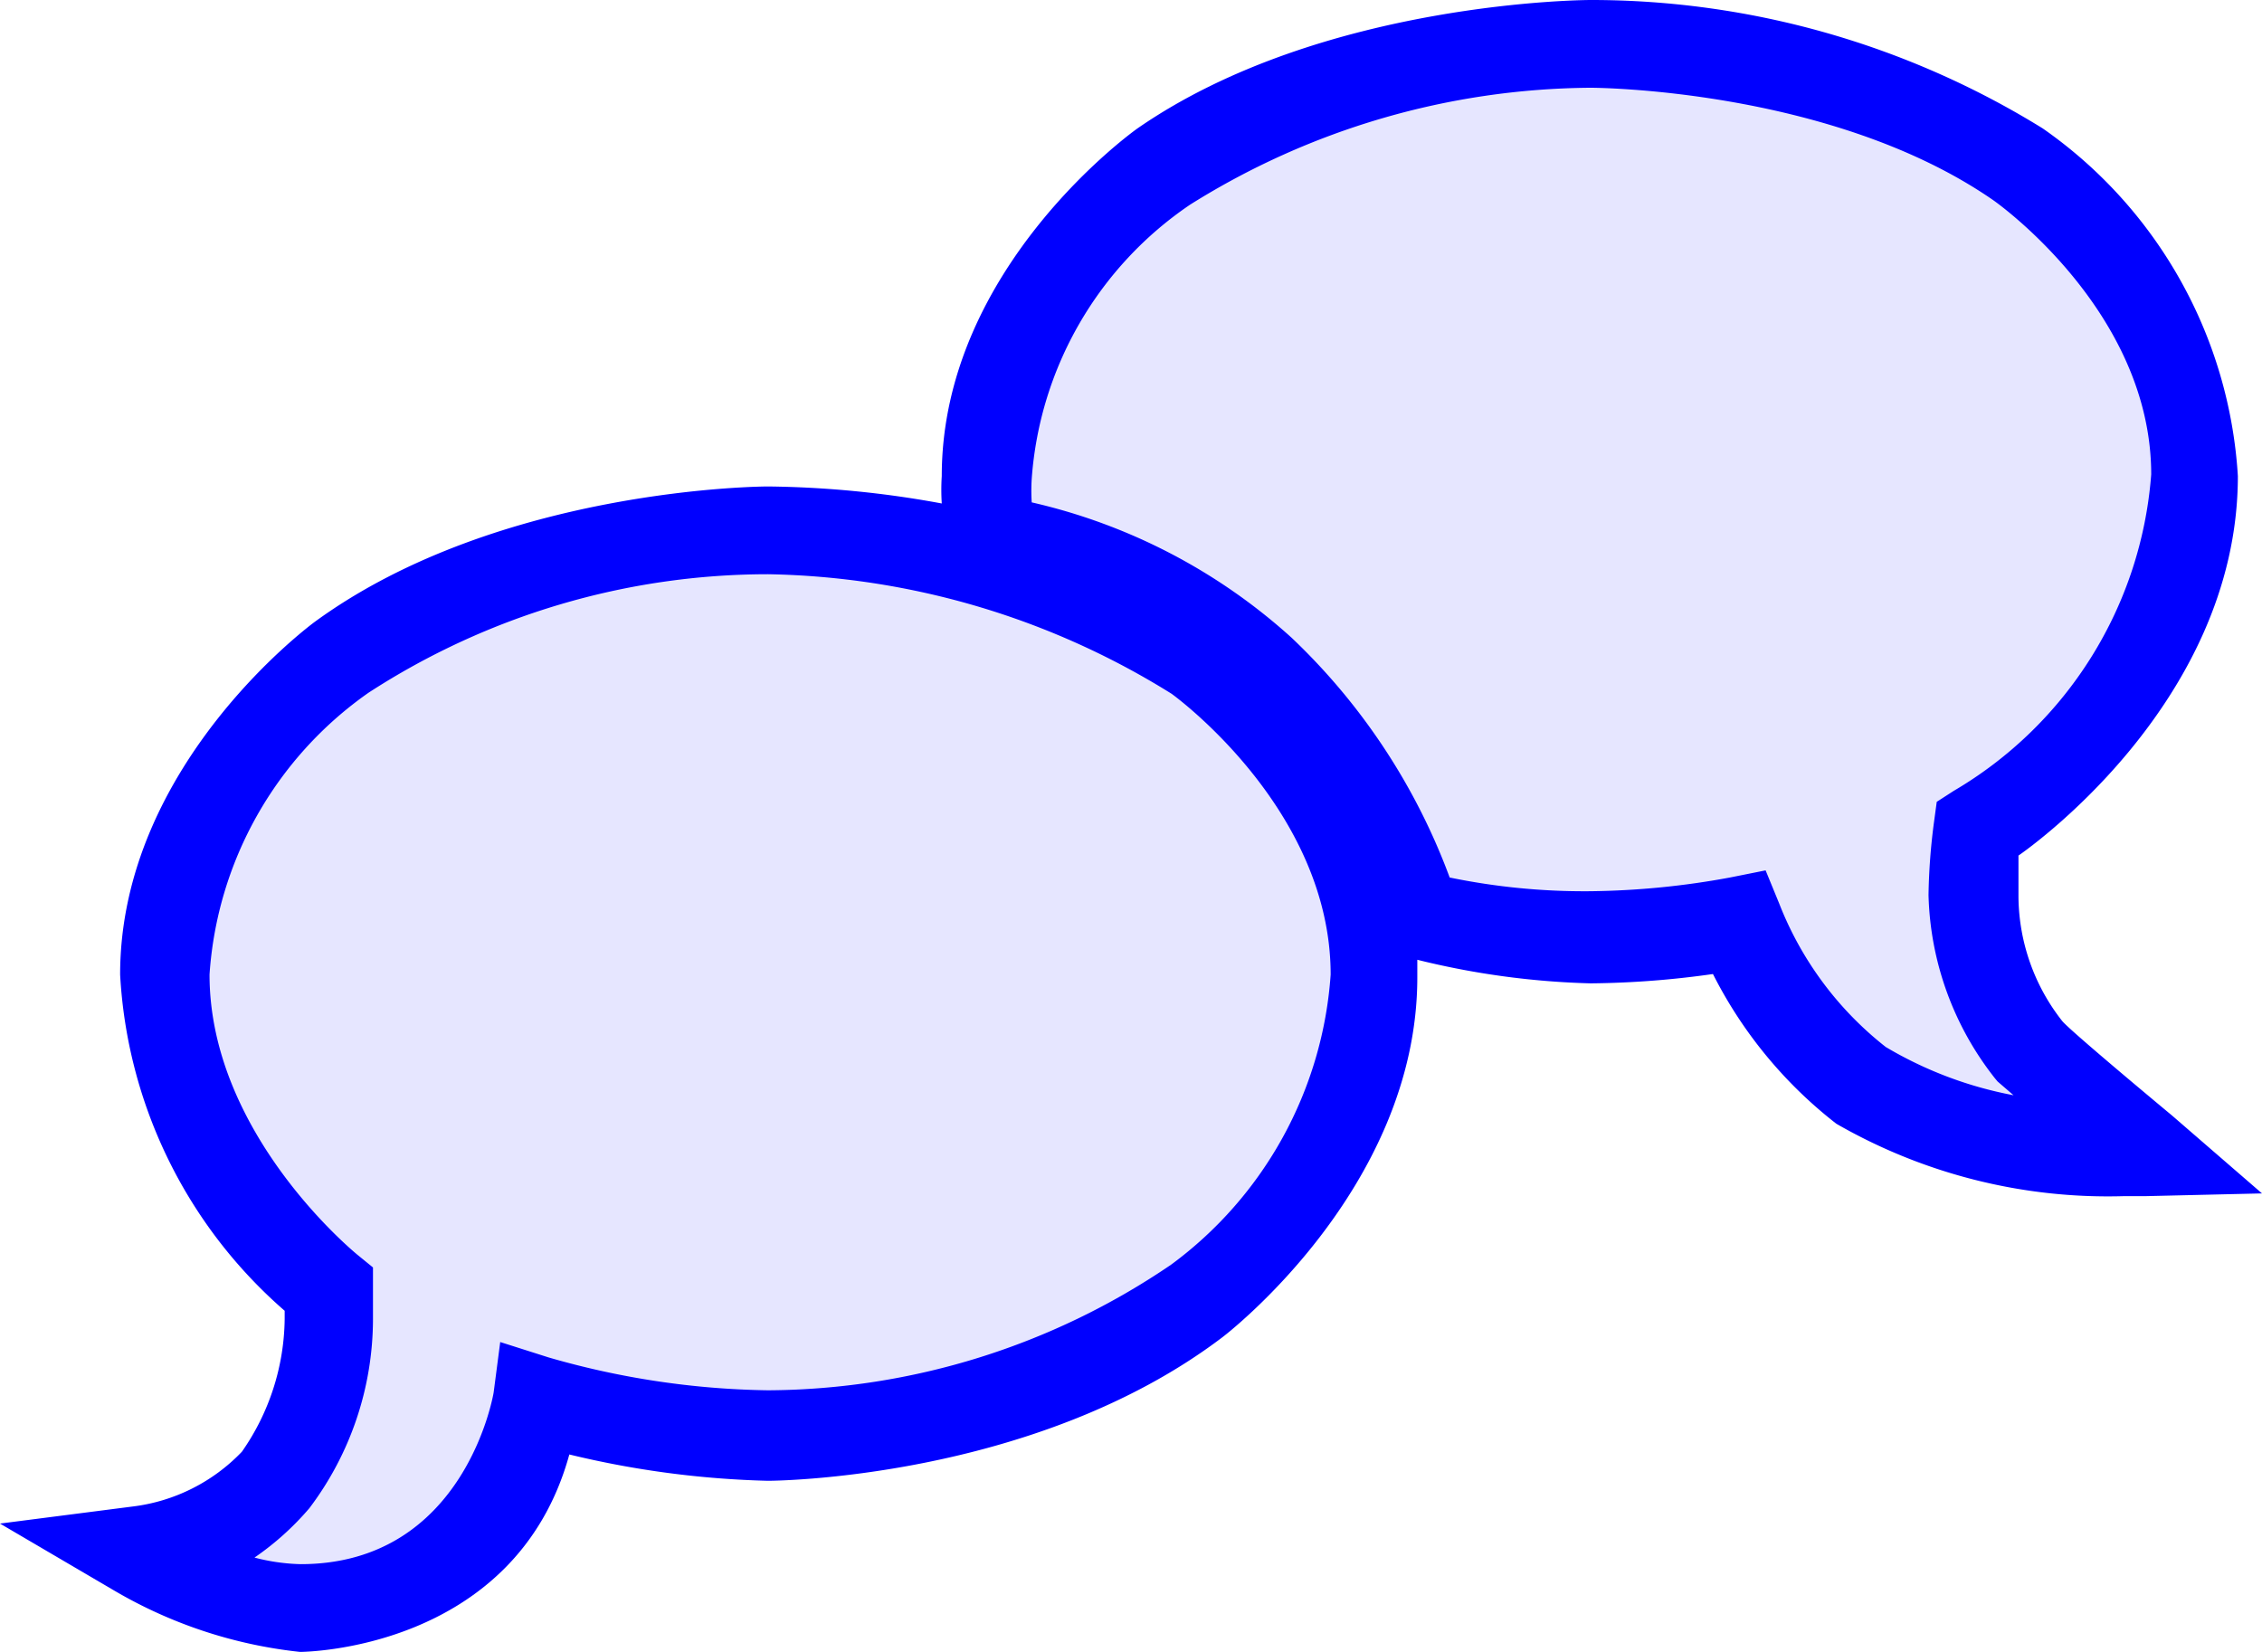 <svg xmlns="http://www.w3.org/2000/svg" width="41.24" height="30.12" viewBox="0 0 41.24 30.12"><defs><style>.cls-1{fill:#e6e6ff;}.cls-2{fill:blue;}</style></defs><g id="Layer_2" data-name="Layer 2"><g id="Layer_1-2" data-name="Layer 1"><g id="writing-balloon-dialog"><path class="cls-1" d="M14,9.67S9.37,9.67,6.2,12C6.2,12,3,14.32,3,17.77a8,8,0,0,0,3,5.74s0,.28,0,.54A5.2,5.2,0,0,1,5,27a4.24,4.24,0,0,1-2.53,1.32,7.59,7.59,0,0,0,3,1,4.43,4.43,0,0,0,4.31-3.8,15.93,15.93,0,0,0,4.22.63,14.65,14.65,0,0,0,7.81-2.45S25,21.24,25,17.77A7.64,7.64,0,0,0,21.81,12,14.56,14.56,0,0,0,14,9.67ZM29,.8S24.37.8,21.2,3C21.2,3,18,5.27,18,8.68a5.69,5.69,0,0,0,.17,1.16A8.77,8.77,0,0,1,23,12.17a10.81,10.81,0,0,1,2.79,4.44,14.06,14.06,0,0,0,3.21.47,16.11,16.11,0,0,0,2.7-.26,7.66,7.66,0,0,0,2.23,3A9,9,0,0,0,38.72,21h.37s-2-1.67-2.12-1.8a4.59,4.59,0,0,1-1-2.81,10,10,0,0,1,.09-1.22s4-2.51,4-6.45A7.47,7.47,0,0,0,36.8,3,14.79,14.79,0,0,0,29,.8Z"/><path class="cls-2" d="M29,0s-4.88,0-8.26,2.34c0,0-3.57,2.51-3.57,6.34a3.93,3.93,0,0,0,0,.5A18.35,18.35,0,0,0,14,8.87s-4.87,0-8.25,2.46c0,0-3.56,2.58-3.56,6.44a8.75,8.75,0,0,0,3,6.13v.15a4.3,4.3,0,0,1-.78,2.42,3.31,3.31,0,0,1-2,1L0,27.78,2.08,29a8.46,8.46,0,0,0,3.39,1.12s3.92,0,4.91-3.6A17.08,17.08,0,0,0,14,27s4.84,0,8.29-2.62c0,0,3.55-2.69,3.55-6.56v-.32a14.64,14.64,0,0,0,3.16.43,16.84,16.84,0,0,0,2.23-.17,8.05,8.05,0,0,0,2.25,2.73,9.92,9.92,0,0,0,5.24,1.32h.39l2.13-.05L39.6,20.34s-1.83-1.52-2-1.72a3.71,3.71,0,0,1-.8-2.27s0-.36,0-.75c0,0,4-2.71,4-6.92a8.34,8.34,0,0,0-3.56-6.34h0A15.65,15.65,0,0,0,29,0ZM14,10.47a14.35,14.35,0,0,1,7.36,2.18s2.9,2.08,2.9,5.12a7.18,7.18,0,0,1-2.91,5.29A13.16,13.16,0,0,1,14,25.35a15.1,15.1,0,0,1-4-.6l-.88-.28L9,25.39s-.51,3.13-3.52,3.13a3.64,3.64,0,0,1-.84-.12,5.13,5.13,0,0,0,1-.9,5.73,5.73,0,0,0,1.16-3.45s0-.29,0-.59l0-.35-.27-.22s-2.71-2.18-2.71-5.12a6.83,6.83,0,0,1,2.9-5.14A13.39,13.39,0,0,1,14,10.47ZM29,1.6s4.38,0,7.34,2.05c0,0,2.88,2,2.88,5a7.33,7.33,0,0,1-3.6,5.77l-.31.2-.05.37a11.23,11.23,0,0,0-.1,1.33,5.62,5.62,0,0,0,1.21,3.34l.05.06.29.25a7.13,7.13,0,0,1-2.33-.88,6.18,6.18,0,0,1-1.94-2.61l-.25-.61-.65.13a14.77,14.77,0,0,1-2.54.25A12.14,12.14,0,0,1,26.43,16a11.54,11.54,0,0,0-2.88-4.37,10.56,10.56,0,0,0-4.74-2.47,3.37,3.37,0,0,1,0-.43,6.61,6.61,0,0,1,2.89-5A13.91,13.91,0,0,1,29,1.6Z"/></g></g></g></svg>